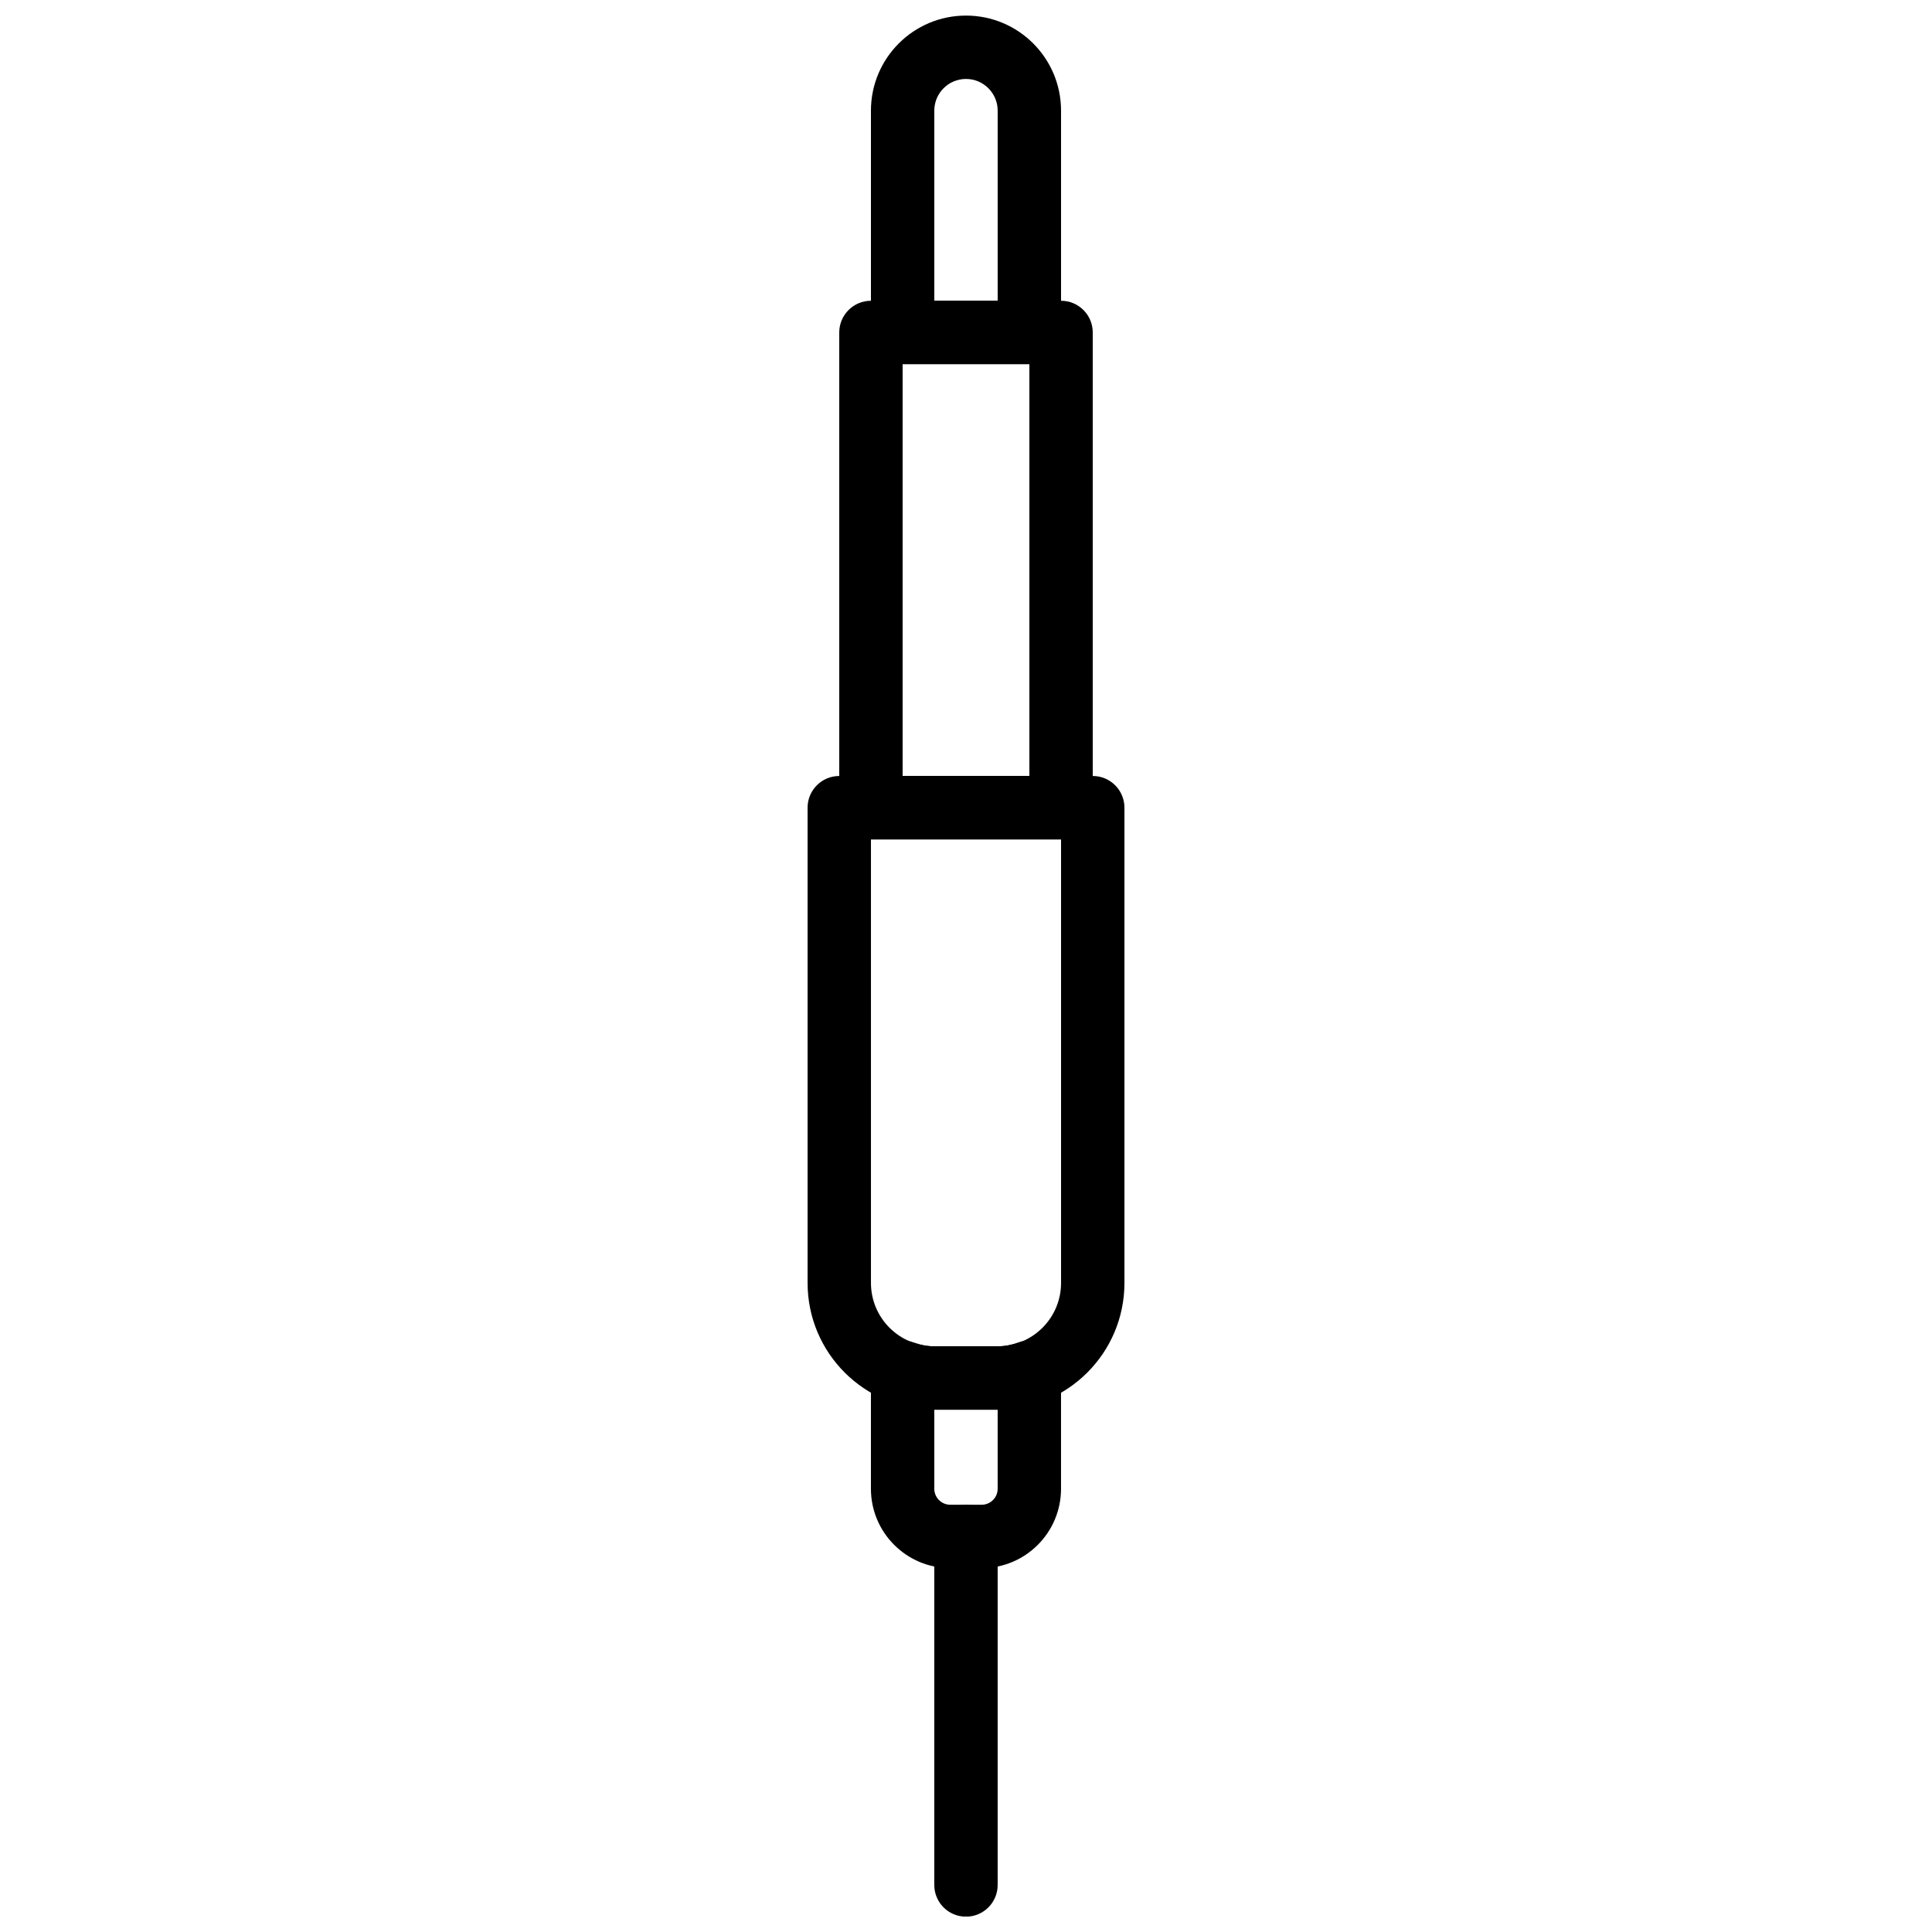 <?xml version="1.0" encoding="UTF-8"?>
<!-- Uploaded to: ICON Repo, www.svgrepo.com, Generator: ICON Repo Mixer Tools -->
<svg width="800px" height="800px" version="1.1" viewBox="144 144 512 512" xmlns="http://www.w3.org/2000/svg">
 <defs>
  <clipPath id="b">
   <path d="m391 542h18v109.9h-18z"/>
  </clipPath>
  <clipPath id="a">
   <path d="m374 148.09h52v92.906h-52z"/>
  </clipPath>
 </defs>
 <g clip-path="url(#b)">
  <path d="m408.39 643.54v-92.363c0-4.637-3.758-8.398-8.395-8.398-4.641 0-8.398 3.762-8.398 8.398v92.363c0 4.641 3.758 8.398 8.398 8.398 4.637 0 8.395-3.758 8.395-8.398z" fill-rule="evenodd"/>
 </g>
 <path d="m425.19 366.44v117.55c0 9.277-7.516 16.793-16.793 16.793h-16.793c-9.277 0-16.793-7.516-16.793-16.793v-117.55zm-16.793 151.14c18.551 0 33.59-15.039 33.59-33.59v-125.95c0-4.637-3.762-8.395-8.398-8.395h-67.176c-4.637 0-8.395 3.758-8.395 8.395v125.95c0 18.551 15.035 33.59 33.586 33.59z" fill-rule="evenodd"/>
 <path d="m374.81 366.45h50.379c4.641 0 8.398-3.762 8.398-8.398v-125.95c0-4.637-3.758-8.395-8.398-8.395h-50.379c-4.637 0-8.398 3.758-8.398 8.395v125.95c0 4.637 3.762 8.398 8.398 8.398zm8.395-125.95h33.59v109.16h-33.59z" fill-rule="evenodd"/>
 <g clip-path="url(#a)">
  <path d="m391.6 223.7v-50.379c0-4.633 3.766-8.398 8.398-8.398s8.395 3.766 8.395 8.398v50.379zm25.191 16.793c4.637 0 8.395-3.758 8.395-8.395v-58.777c0-13.91-11.281-25.191-25.188-25.191-13.91 0-25.191 11.281-25.191 25.191v58.777c0 4.637 3.758 8.395 8.395 8.395z" fill-rule="evenodd"/>
 </g>
 <path d="m408.39 500.79h-16.793c-1.77 0-3.598-0.348-5.574-1.055-5.469-1.949-11.219 2.102-11.219 7.906v30.895c0 11.617 9.422 21.035 21.043 21.035h8.297c11.621 0 21.039-9.418 21.039-21.035v-30.895c0-5.805-5.75-9.855-11.215-7.906-1.98 0.707-3.809 1.055-5.578 1.055zm0 16.797v20.949c0 2.34-1.898 4.238-4.246 4.238h-8.297c-2.348 0-4.25-1.898-4.25-4.238v-20.949z" fill-rule="evenodd"/>
</svg>